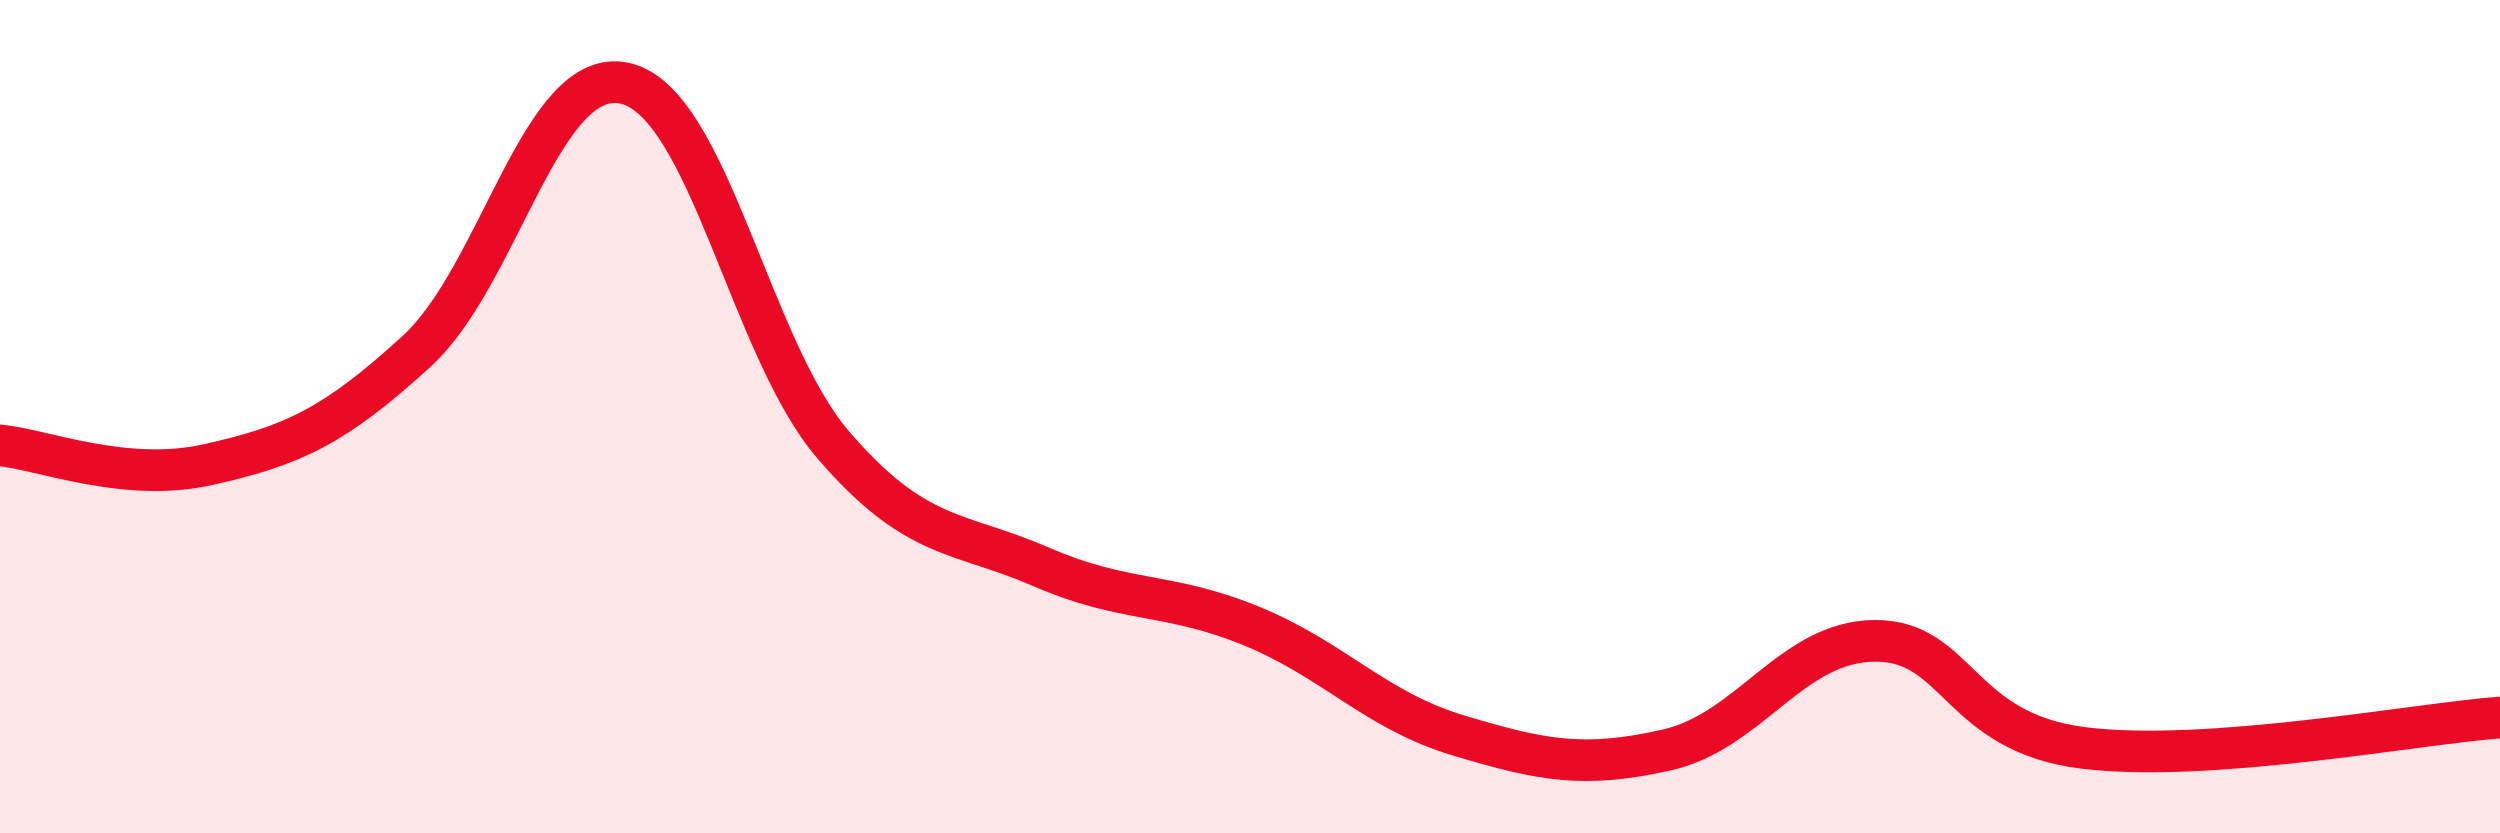 
    <svg width="60" height="20" viewBox="0 0 60 20" xmlns="http://www.w3.org/2000/svg">
      <path
        d="M 0,10.69 C 1,10.78 3,11.6 5,11.15 C 7,10.7 8,10.26 10,8.43 C 12,6.6 13,1.55 15,2 C 17,2.45 18,8.36 20,10.68 C 22,13 23,12.74 25,13.61 C 27,14.48 28,14.2 30,15.01 C 32,15.82 33,17.05 35,17.65 C 37,18.25 38,18.45 40,18 C 42,17.55 43,15.39 45,15.38 C 47,15.37 47,17.58 50,17.95 C 53,18.32 58,17.37 60,17.22L60 20L0 20Z"
        fill="#EB0A25"
        opacity="0.1"
        stroke-linecap="round"
        stroke-linejoin="round"
      />
      <path
        d="M 0,10.69 C 1,10.78 3,11.6 5,11.15 C 7,10.7 8,10.26 10,8.43 C 12,6.6 13,1.55 15,2 C 17,2.45 18,8.36 20,10.68 C 22,13 23,12.74 25,13.61 C 27,14.48 28,14.2 30,15.01 C 32,15.82 33,17.05 35,17.65 C 37,18.25 38,18.45 40,18 C 42,17.55 43,15.39 45,15.38 C 47,15.37 47,17.58 50,17.95 C 53,18.32 58,17.37 60,17.22"
        stroke="#EB0A25"
        stroke-width="1"
        fill="none"
        stroke-linecap="round"
        stroke-linejoin="round"
      />
    </svg>
  